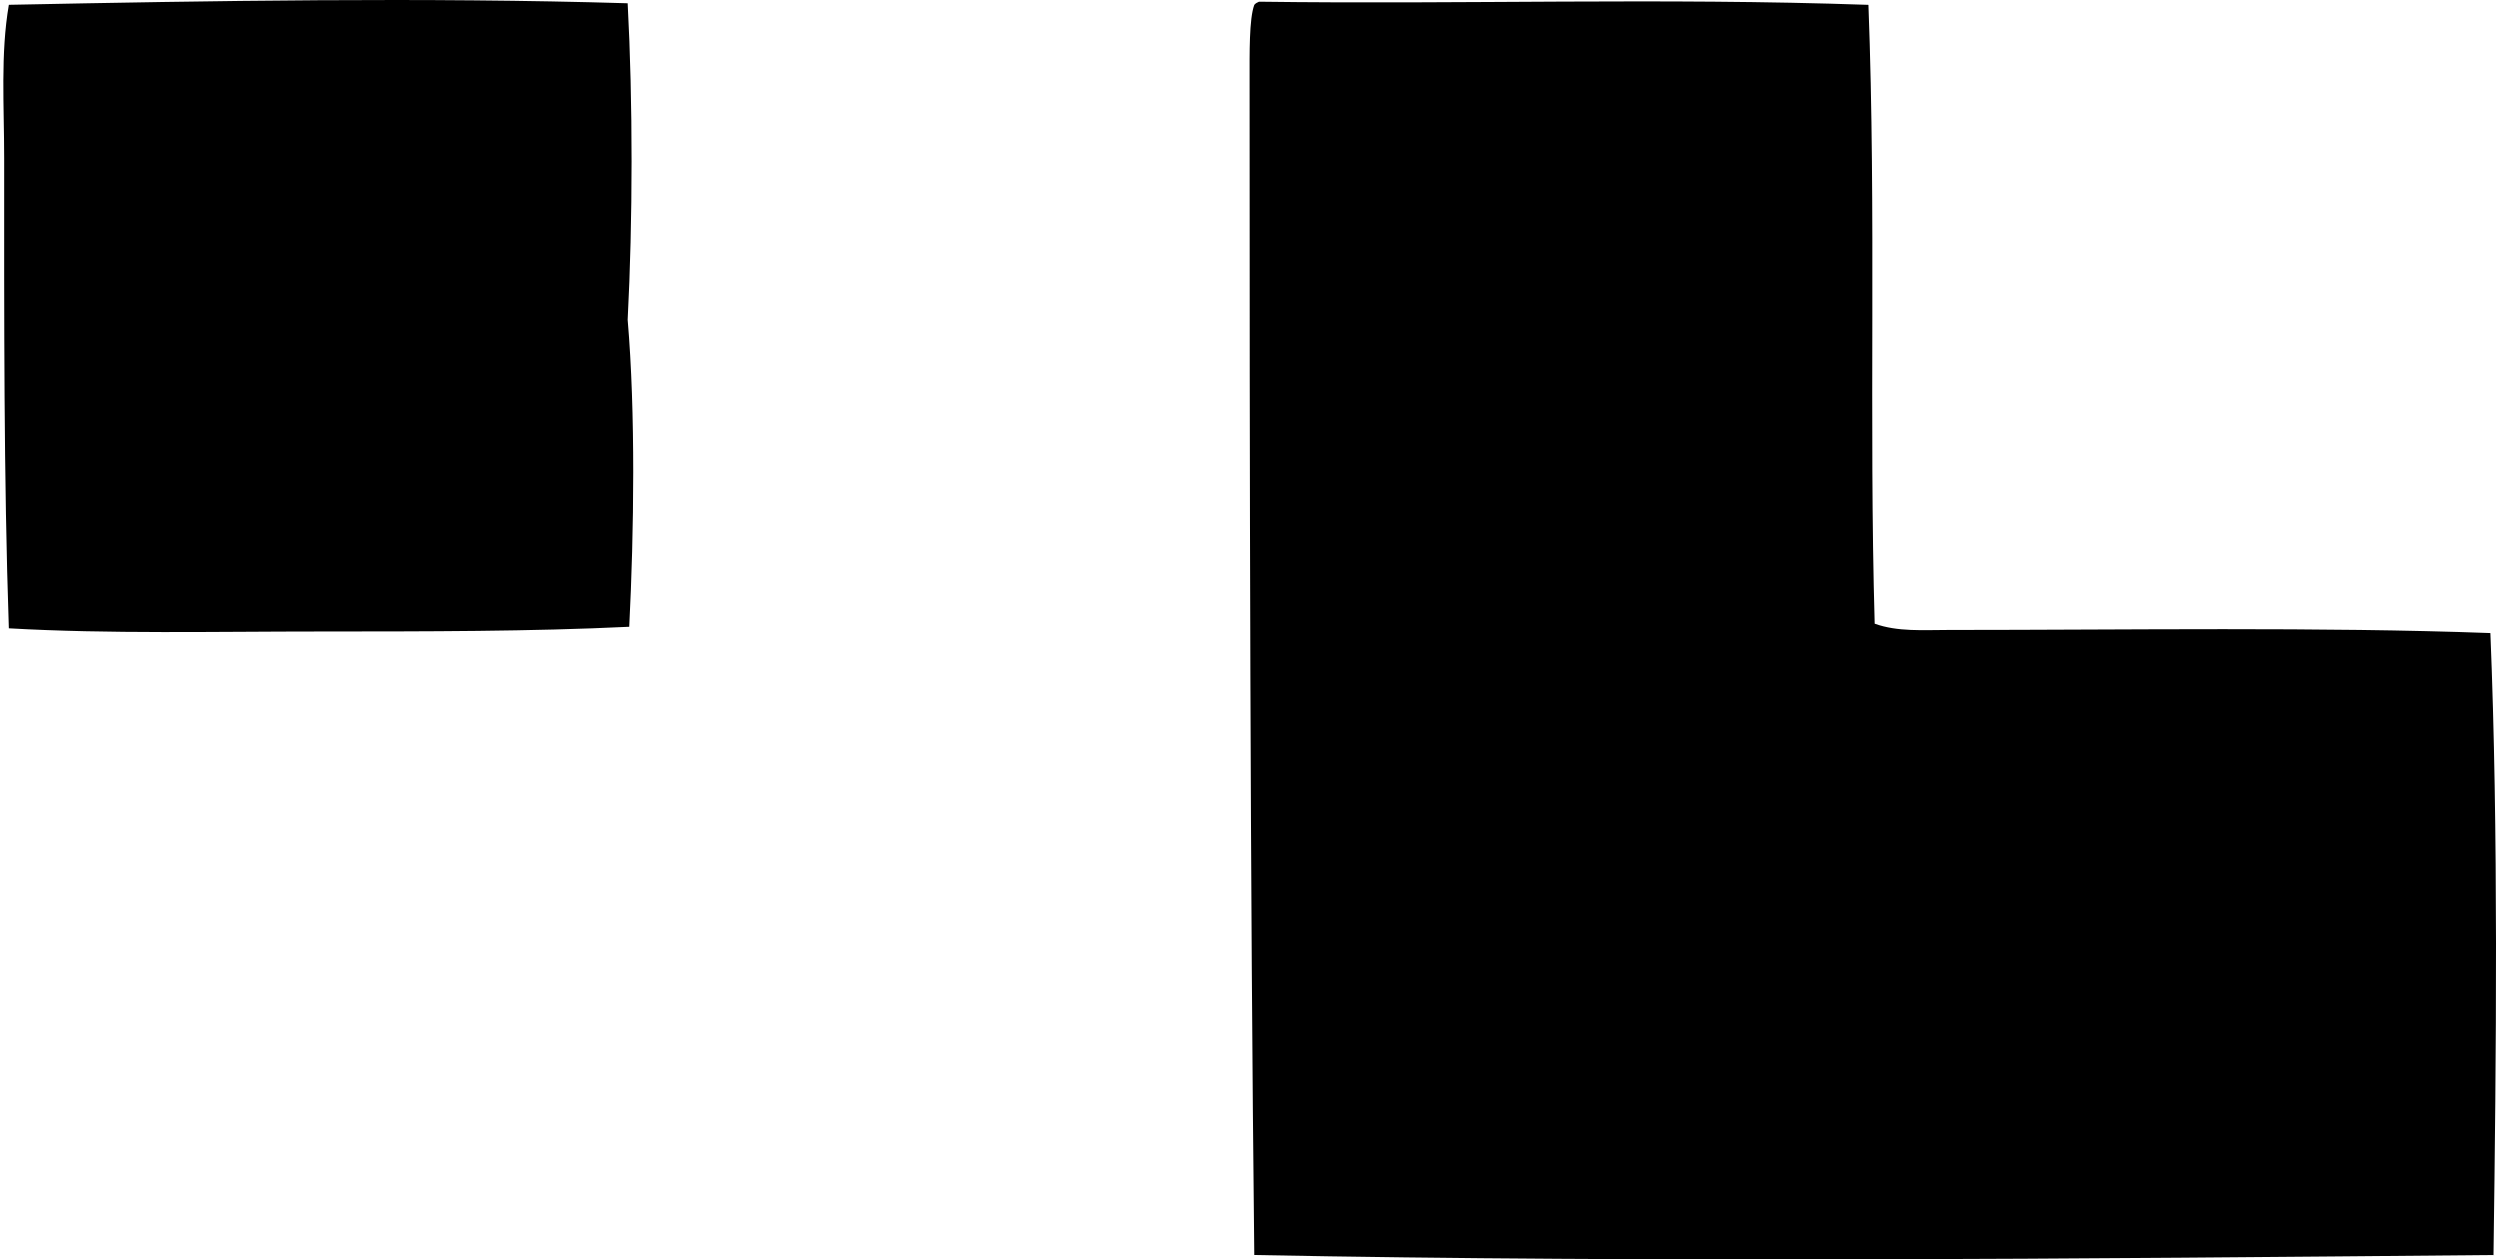 <svg xmlns="http://www.w3.org/2000/svg" width="397" height="200" fill="none" viewBox="0 0 397 200">
  <path fill="#000" fill-rule="evenodd" d="M99.672.52c.838 15.609.818 34.633 0 50.252 1.259 14.771 1.014 33.62.25 48.758-15.55.755-32.257.74-49.008.75-16.623 0-33.624.406-49.508-.505C.588 75.91.662 50.253.662 25.144c0-8.334-.593-16.614.744-24.38C33.722.119 67.361-.45 99.672.52Zm100.26-.25c32.85.442 63.534-.65 96.776.5 1.254 33.208.069 65.96.994 98.271 3.631 1.313 7.722.995 11.695.995 28.509 0 59.238-.5 86.076.494 1.289 31.483.931 67.067.495 98.766-65.705.602-133.345 1.234-196.786 0-.661-59.787-.745-124.742-.745-186.586 0-4.213-.083-9.7.745-11.935.186-.24.456-.382.75-.504Z" clip-rule="evenodd"/>
</svg>
